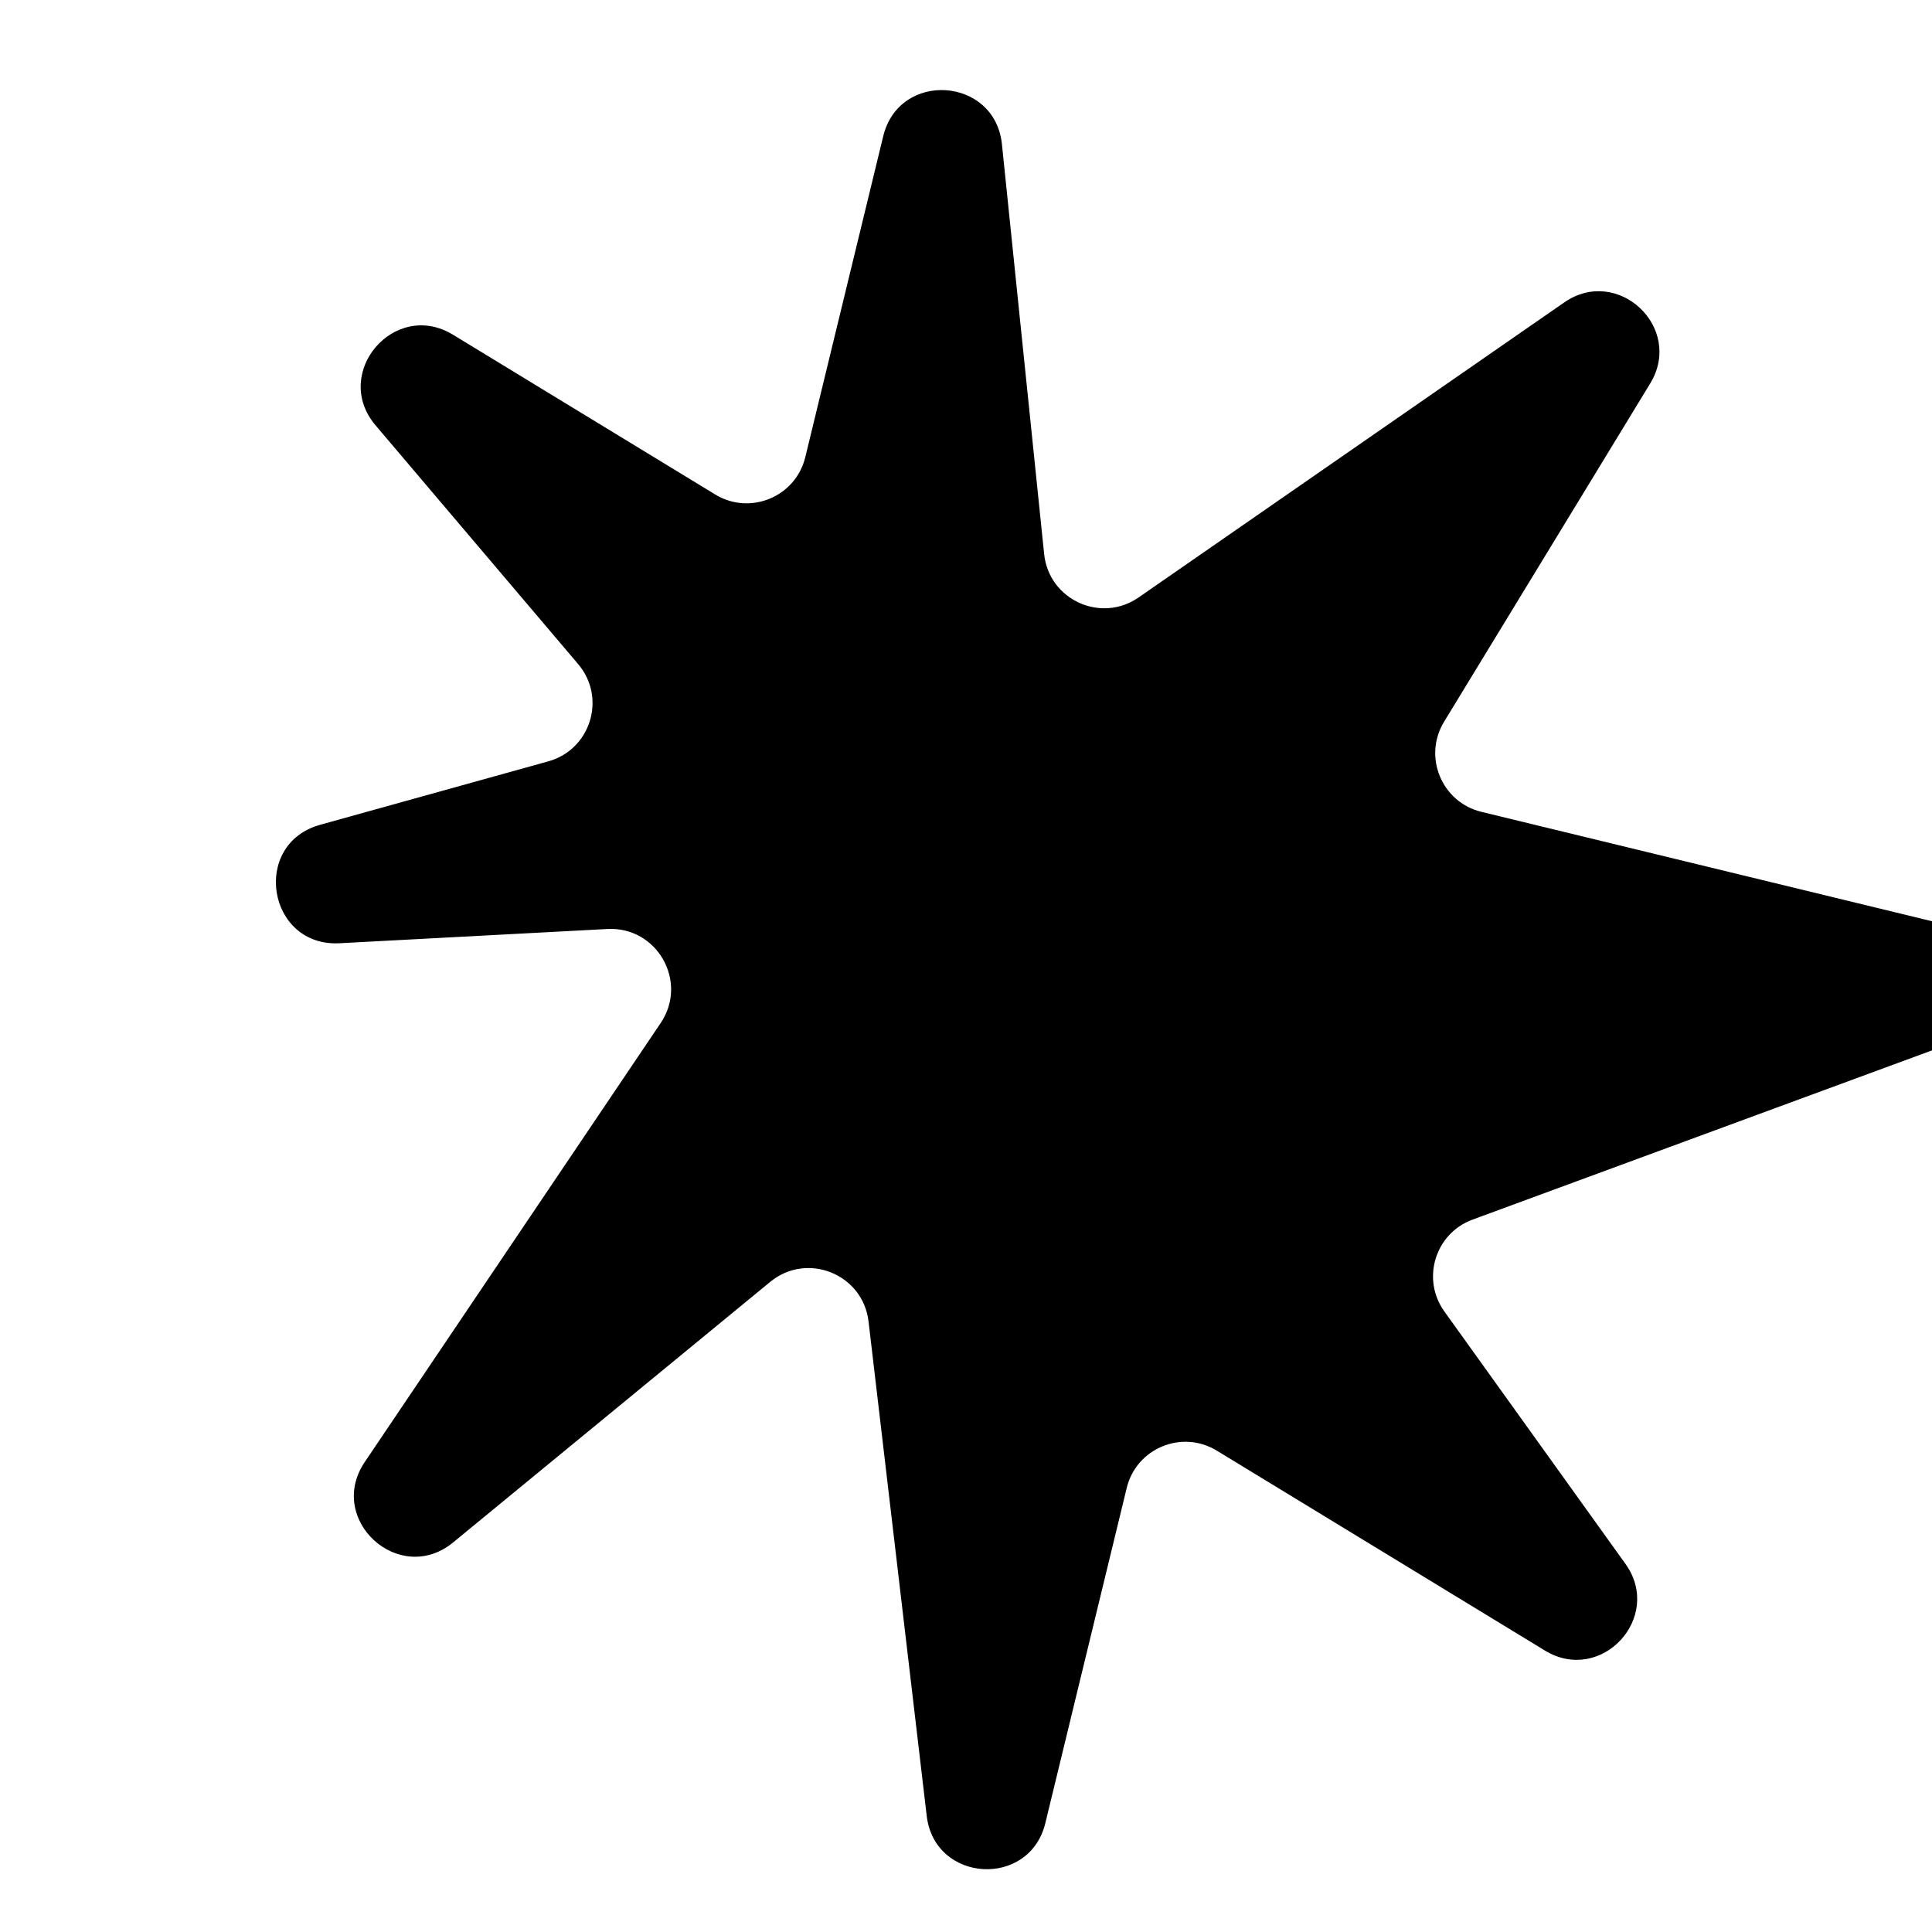 <svg width="150" height="150" viewBox="0 0 150 150" fill="none" xmlns="http://www.w3.org/2000/svg">
<g clip-path="url(#clip0_392_4316)">
<path d="M68.573 10.575C69.815 5.457 77.251 5.962 77.79 11.201L81.067 43.014C81.432 46.562 85.468 48.418 88.4 46.386L121.447 23.48C125.61 20.595 130.756 25.447 128.121 29.772L112.118 56.037C110.466 58.748 111.93 62.282 115.015 63.031L151.445 71.876C155.944 72.969 156.304 79.23 151.959 80.83L114.329 94.69C111.422 95.76 110.335 99.304 112.14 101.821L126.197 121.414C129.174 125.564 124.311 130.807 119.95 128.15L94.472 112.627C91.761 110.975 88.227 112.439 87.478 115.524L81.16 141.544C79.927 146.624 72.56 146.178 71.95 140.986L67.433 102.596C67 98.915 62.666 97.169 59.802 99.522L35.183 119.752C31.007 123.182 25.299 117.991 28.32 113.51L51.295 79.428C53.458 76.22 51.023 71.921 47.159 72.127L26.362 73.233C20.766 73.531 19.459 65.537 24.857 64.036L42.57 59.111C45.866 58.195 47.102 54.171 44.889 51.562L29.16 33.025C25.716 28.966 30.628 23.22 35.173 25.989L55.528 38.391C58.239 40.042 61.773 38.578 62.522 35.494L68.573 10.575Z" fill="black"/>
</g>
<defs>
<clipPath id="clip0_392_4316">
<rect width="150" height="148.843" fill="white" transform="translate(0 0.509)"/>
</clipPath>
</defs>
</svg>
